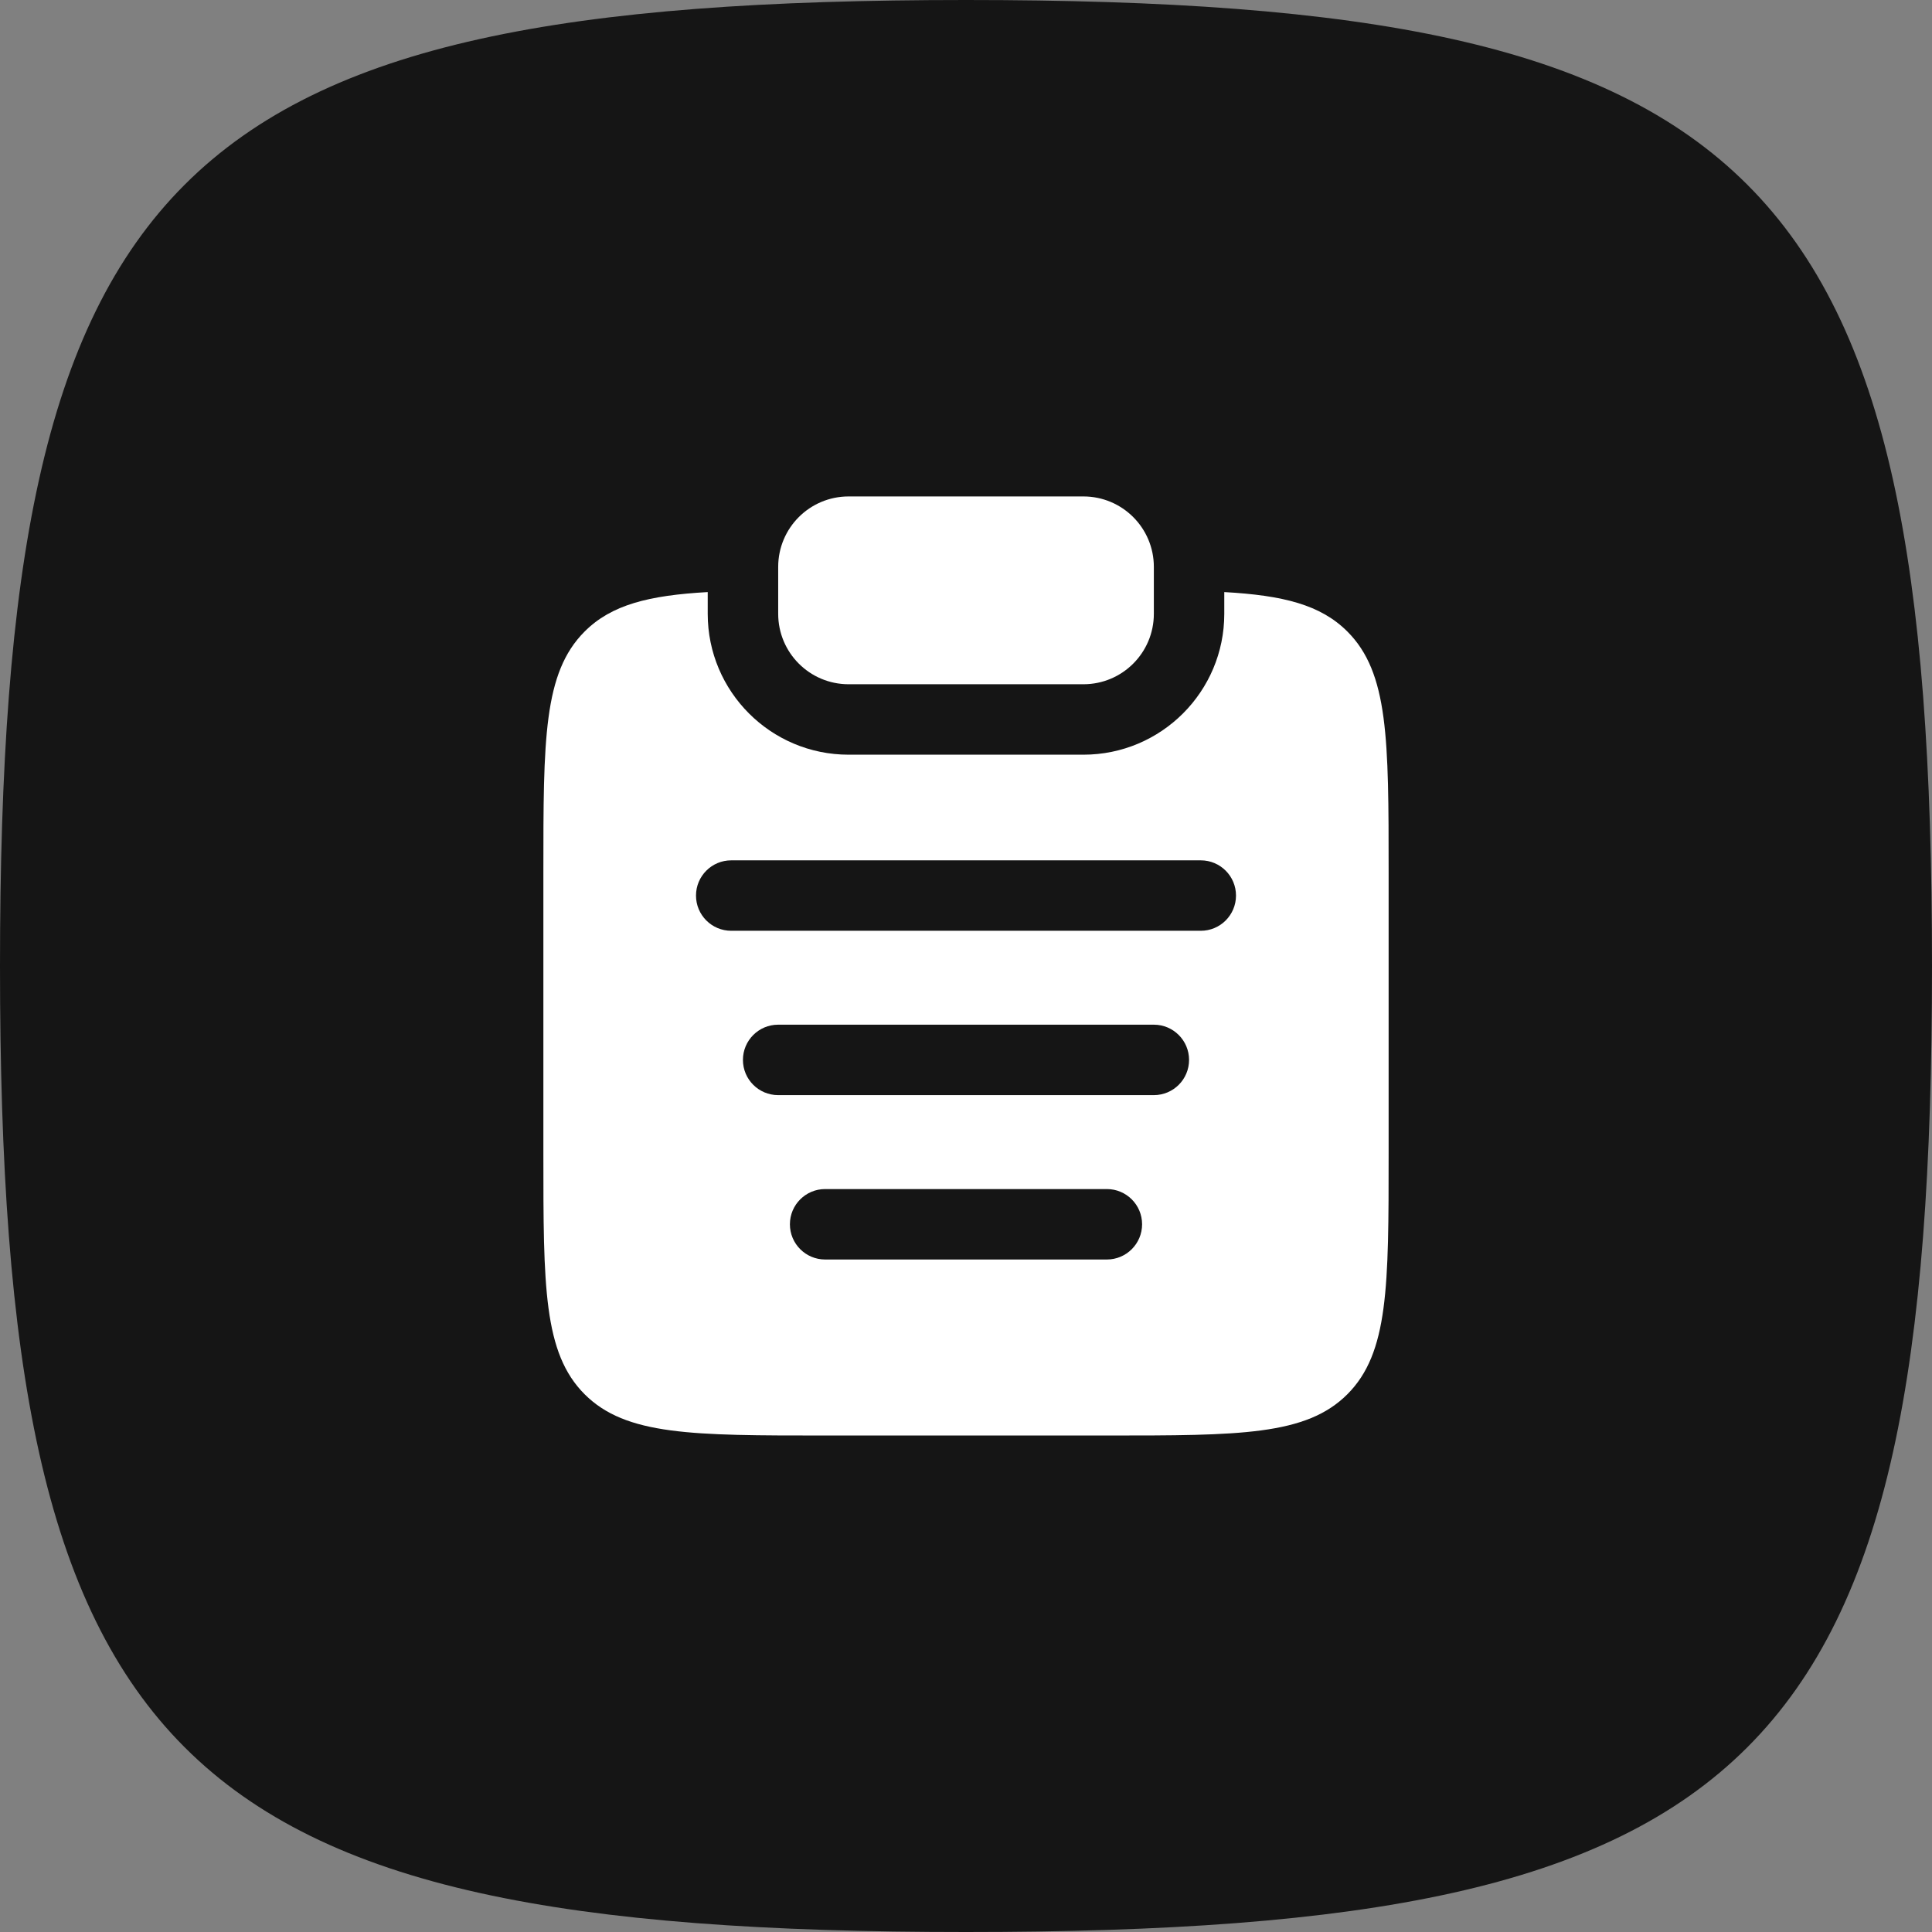 <svg width="48" height="48" viewBox="0 0 48 48" fill="none" xmlns="http://www.w3.org/2000/svg">
<rect x="0" y="0" width="48" height="48" fill="#808080" stroke="none"/>
<path d="M0 24C0 4.236 4.236 0 24 0C43.764 0 48 4.236 48 24C48 43.764 43.764 48 24 48C4.236 48 0 43.764 0 24Z" fill="#151515"/>
<path d="M19.334 14.084C19.334 13.117 20.117 12.334 21.084 12.334H26.917C27.883 12.334 28.667 13.117 28.667 14.084V15.25C28.667 16.217 27.883 17 26.917 17H21.084C20.117 17 19.334 16.217 19.334 15.25V14.084Z" fill="white"/>
<path fill-rule="evenodd" clip-rule="evenodd" d="M17.583 14.71C16.116 14.792 15.189 15.026 14.525 15.69C13.5 16.715 13.5 18.365 13.5 21.665V28.665C13.5 31.965 13.5 33.614 14.525 34.64C15.55 35.665 17.2 35.665 20.5 35.665H27.5C30.8 35.665 32.45 35.665 33.475 34.64C34.5 33.614 34.5 31.965 34.5 28.665V21.665C34.5 18.365 34.5 16.715 33.475 15.69C32.811 15.026 31.884 14.792 30.417 14.71V15.25C30.417 17.183 28.85 18.75 26.917 18.75H21.083C19.15 18.75 17.583 17.183 17.583 15.25V14.71ZM17.292 22.25C17.292 21.767 17.683 21.375 18.167 21.375H29.833C30.317 21.375 30.708 21.767 30.708 22.25C30.708 22.733 30.317 23.125 29.833 23.125H18.167C17.683 23.125 17.292 22.733 17.292 22.25ZM18.458 26.333C18.458 25.85 18.85 25.458 19.333 25.458H28.667C29.15 25.458 29.542 25.85 29.542 26.333C29.542 26.817 29.15 27.208 28.667 27.208H19.333C18.85 27.208 18.458 26.817 18.458 26.333ZM19.625 30.417C19.625 29.933 20.017 29.542 20.5 29.542H27.5C27.983 29.542 28.375 29.933 28.375 30.417C28.375 30.9 27.983 31.292 27.5 31.292H20.5C20.017 31.292 19.625 30.9 19.625 30.417Z" fill="white"/>
</svg>
